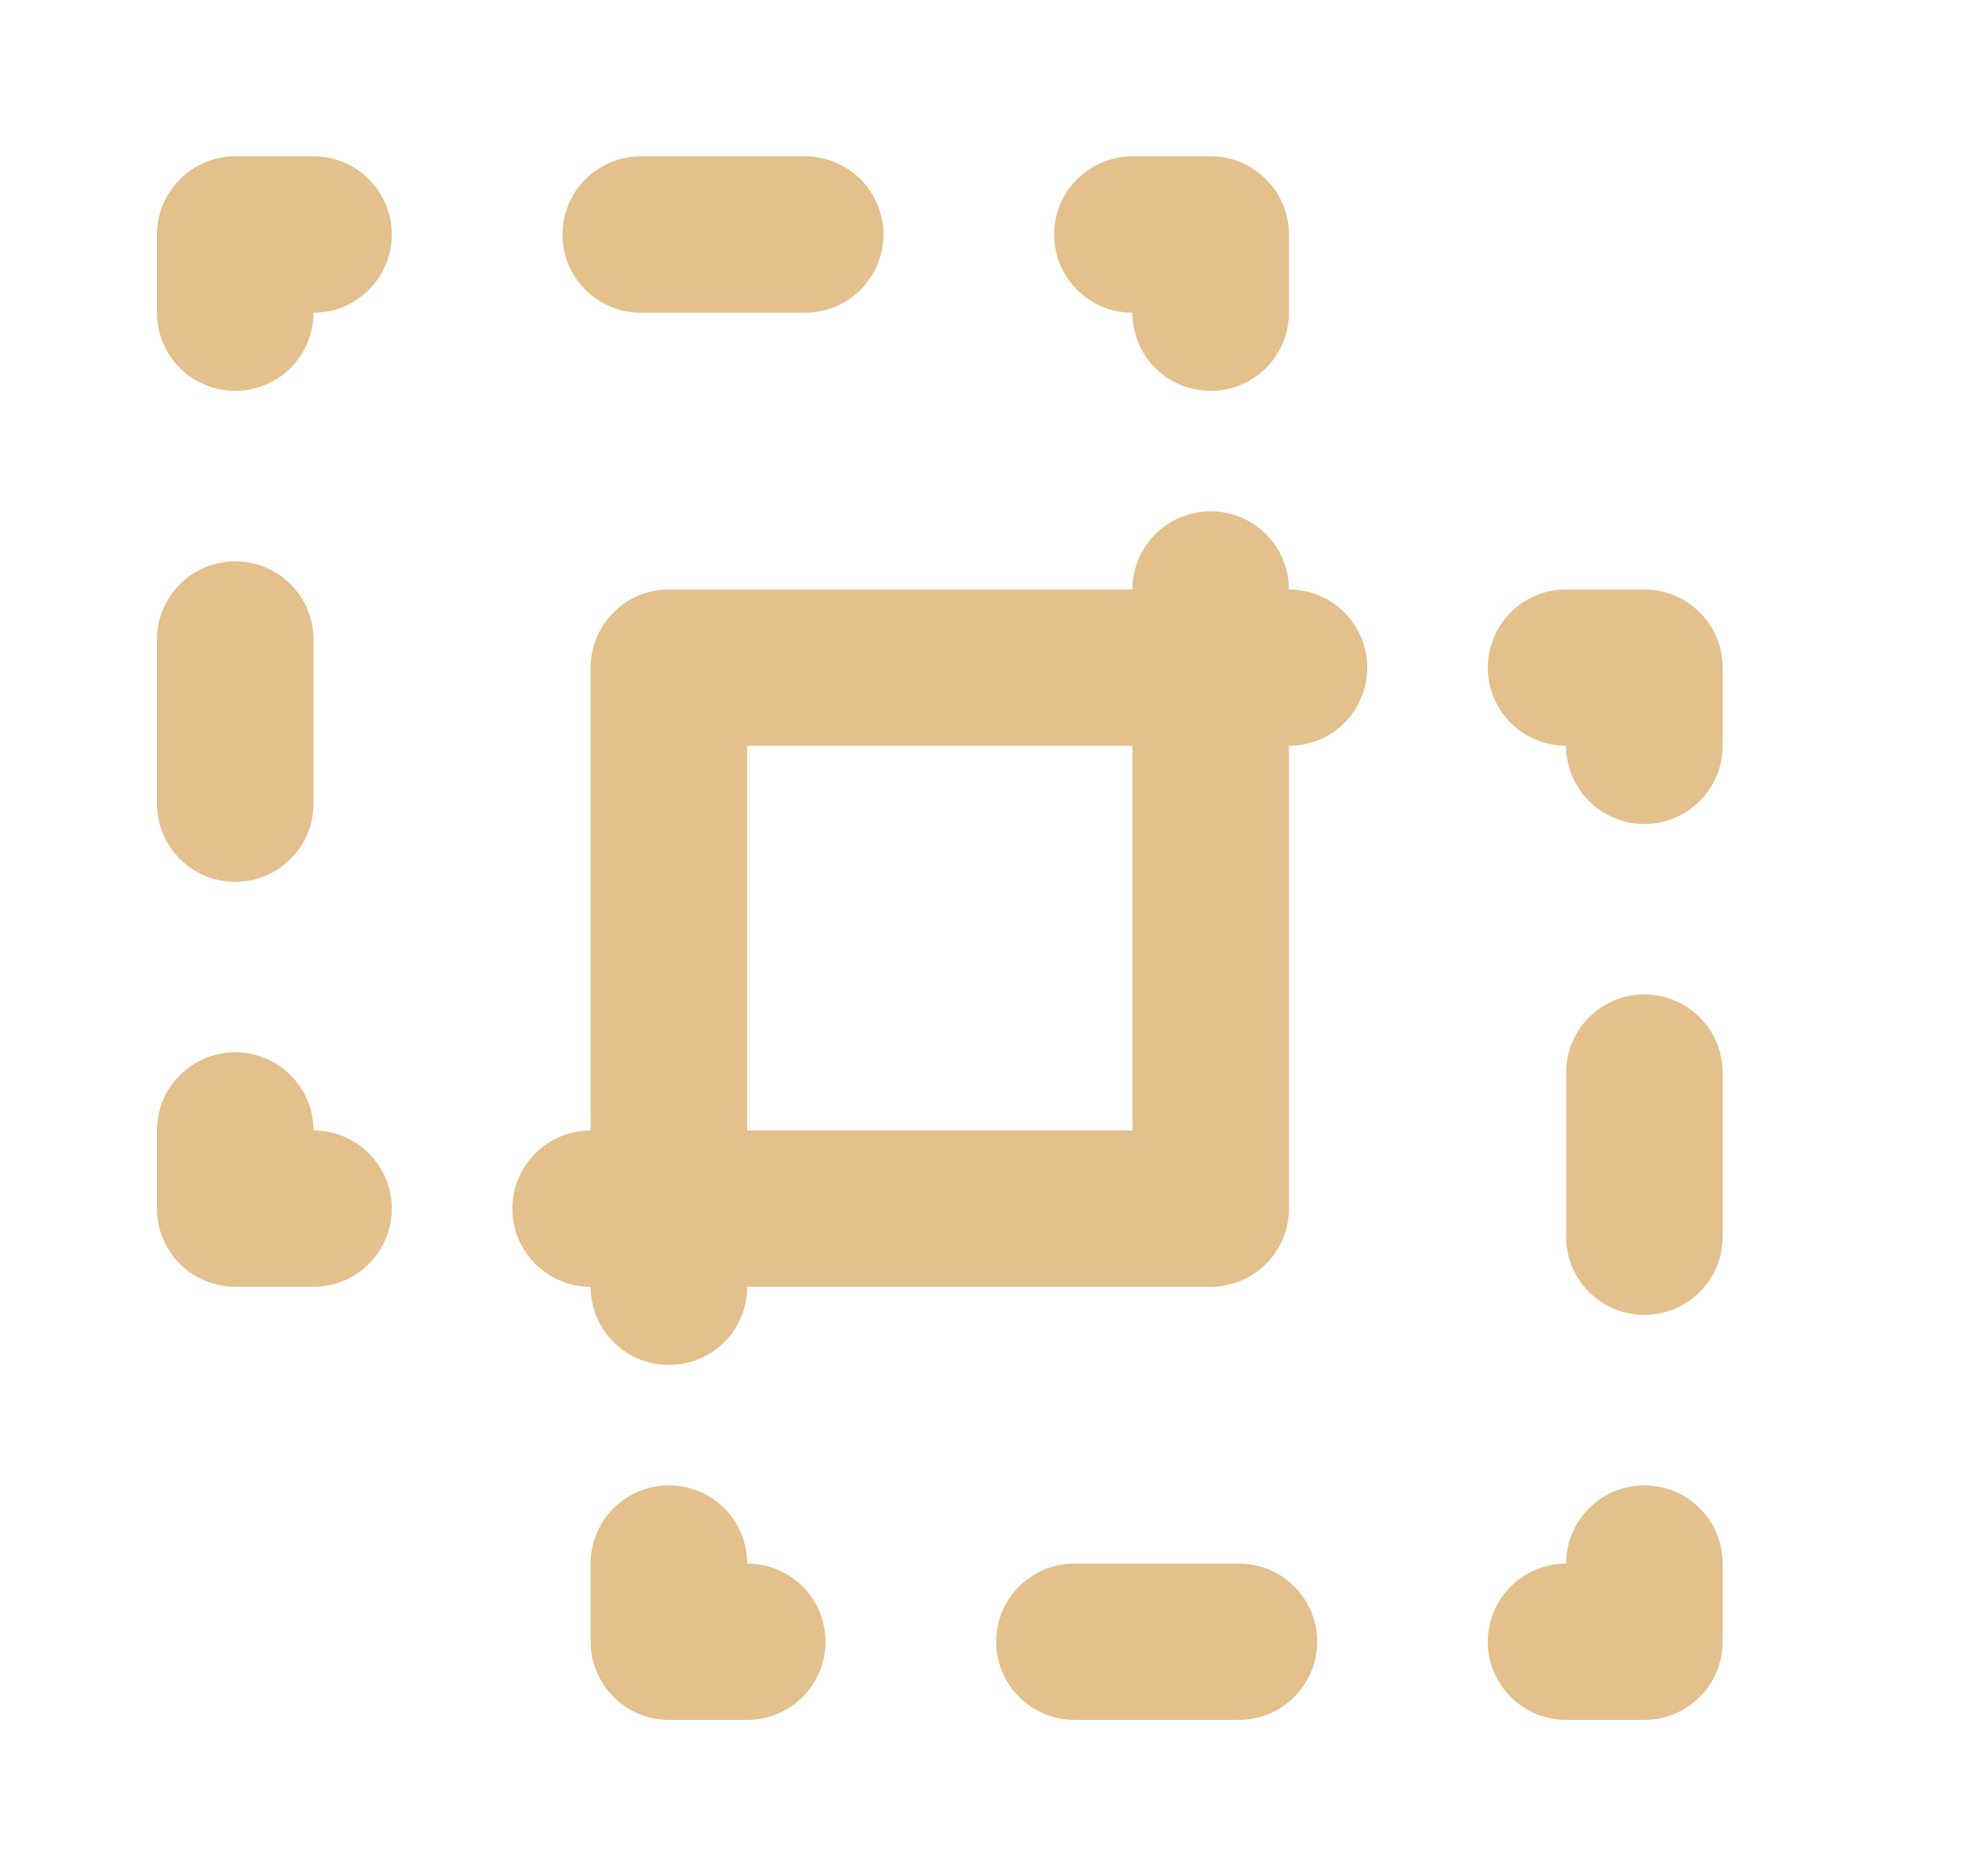 <svg xmlns="http://www.w3.org/2000/svg" width="23" height="22" viewBox="0 0 23 22" fill="none"><path d="M3.675 13.255C3.675 13.012 3.579 12.779 3.406 12.607C3.234 12.435 3.001 12.338 2.758 12.338C2.514 12.338 2.281 12.435 2.109 12.607C1.937 12.779 1.84 13.012 1.84 13.255V14.172C1.84 14.415 1.937 14.648 2.109 14.82C2.281 14.992 2.514 15.088 2.758 15.088H3.675C3.919 15.088 4.152 14.992 4.324 14.82C4.496 14.648 4.593 14.415 4.593 14.172C4.593 13.929 4.496 13.696 4.324 13.524C4.152 13.352 3.919 13.255 3.675 13.255ZM7.511 3.667H9.439C9.682 3.667 9.915 3.57 10.088 3.398C10.26 3.226 10.356 2.993 10.356 2.75C10.356 2.507 10.26 2.274 10.088 2.102C9.915 1.93 9.682 1.833 9.439 1.833H7.511C7.268 1.833 7.035 1.93 6.862 2.102C6.69 2.274 6.594 2.507 6.594 2.75C6.594 2.993 6.69 3.226 6.862 3.398C7.035 3.57 7.268 3.667 7.511 3.667ZM13.275 3.667C13.275 3.91 13.371 4.143 13.543 4.315C13.716 4.487 13.949 4.583 14.192 4.583C14.436 4.583 14.669 4.487 14.841 4.315C15.013 4.143 15.11 3.91 15.11 3.667V2.75C15.11 2.507 15.013 2.274 14.841 2.102C14.669 1.93 14.436 1.833 14.192 1.833H13.275C13.031 1.833 12.798 1.93 12.626 2.102C12.454 2.274 12.357 2.507 12.357 2.75C12.357 2.993 12.454 3.226 12.626 3.398C12.798 3.57 13.031 3.667 13.275 3.667ZM3.675 1.833H2.758C2.514 1.833 2.281 1.93 2.109 2.102C1.937 2.274 1.84 2.507 1.84 2.75V3.667C1.84 3.91 1.937 4.143 2.109 4.315C2.281 4.487 2.514 4.583 2.758 4.583C3.001 4.583 3.234 4.487 3.406 4.315C3.579 4.143 3.675 3.91 3.675 3.667C3.919 3.667 4.152 3.57 4.324 3.398C4.496 3.226 4.593 2.993 4.593 2.75C4.593 2.507 4.496 2.274 4.324 2.102C4.152 1.93 3.919 1.833 3.675 1.833ZM2.758 10.34C3.001 10.34 3.234 10.244 3.406 10.072C3.579 9.9 3.675 9.667 3.675 9.424V7.498C3.675 7.255 3.579 7.022 3.406 6.85C3.234 6.678 3.001 6.582 2.758 6.582C2.514 6.582 2.281 6.678 2.109 6.85C1.937 7.022 1.84 7.255 1.84 7.498V9.424C1.84 9.667 1.937 9.9 2.109 10.072C2.281 10.244 2.514 10.34 2.758 10.34ZM14.523 18.334H12.595C12.352 18.334 12.119 18.43 11.947 18.602C11.774 18.774 11.678 19.007 11.678 19.25C11.678 19.493 11.774 19.726 11.947 19.898C12.119 20.07 12.352 20.167 12.595 20.167H14.523C14.766 20.167 15 20.07 15.172 19.898C15.344 19.726 15.441 19.493 15.441 19.25C15.441 19.007 15.344 18.774 15.172 18.602C15 18.43 14.766 18.334 14.523 18.334ZM19.277 6.912H18.359C18.115 6.912 17.882 7.008 17.71 7.18C17.538 7.352 17.441 7.585 17.441 7.829C17.441 8.072 17.538 8.305 17.71 8.477C17.882 8.649 18.115 8.745 18.359 8.745C18.359 8.988 18.456 9.221 18.628 9.393C18.8 9.565 19.033 9.662 19.277 9.662C19.52 9.662 19.753 9.565 19.925 9.393C20.098 9.221 20.194 8.988 20.194 8.745V7.829C20.194 7.585 20.098 7.352 19.925 7.18C19.753 7.008 19.52 6.912 19.277 6.912ZM19.277 11.66C19.033 11.66 18.8 11.757 18.628 11.929C18.456 12.101 18.359 12.334 18.359 12.577V14.502C18.359 14.745 18.456 14.978 18.628 15.15C18.8 15.322 19.033 15.418 19.277 15.418C19.52 15.418 19.753 15.322 19.925 15.15C20.098 14.978 20.194 14.745 20.194 14.502V12.577C20.194 12.334 20.098 12.101 19.925 11.929C19.753 11.757 19.52 11.66 19.277 11.66ZM15.11 6.912C15.11 6.669 15.013 6.436 14.841 6.264C14.669 6.092 14.436 5.995 14.192 5.995C13.949 5.995 13.716 6.092 13.543 6.264C13.371 6.436 13.275 6.669 13.275 6.912H7.842C7.598 6.912 7.365 7.008 7.193 7.18C7.021 7.352 6.924 7.585 6.924 7.829V13.255C6.681 13.255 6.447 13.352 6.275 13.524C6.103 13.696 6.006 13.929 6.006 14.172C6.006 14.415 6.103 14.648 6.275 14.82C6.447 14.992 6.681 15.088 6.924 15.088C6.924 15.332 7.021 15.565 7.193 15.737C7.365 15.909 7.598 16.005 7.842 16.005C8.085 16.005 8.319 15.909 8.491 15.737C8.663 15.565 8.759 15.332 8.759 15.088H14.192C14.313 15.088 14.432 15.065 14.544 15.019C14.655 14.973 14.756 14.905 14.841 14.82C14.927 14.735 14.994 14.634 15.04 14.523C15.086 14.411 15.11 14.292 15.11 14.172V8.745C15.354 8.745 15.587 8.649 15.759 8.477C15.931 8.305 16.028 8.072 16.028 7.829C16.028 7.585 15.931 7.352 15.759 7.18C15.587 7.008 15.354 6.912 15.11 6.912ZM13.275 13.255H8.759V8.745H13.275V13.255ZM19.277 17.417C19.033 17.417 18.8 17.513 18.628 17.685C18.456 17.857 18.359 18.09 18.359 18.334C18.115 18.334 17.882 18.43 17.71 18.602C17.538 18.774 17.441 19.007 17.441 19.25C17.441 19.493 17.538 19.726 17.71 19.898C17.882 20.07 18.115 20.167 18.359 20.167H19.277C19.52 20.167 19.753 20.07 19.925 19.898C20.098 19.726 20.194 19.493 20.194 19.25V18.334C20.194 18.09 20.098 17.857 19.925 17.685C19.753 17.513 19.52 17.417 19.277 17.417ZM8.759 18.334C8.759 18.09 8.663 17.857 8.491 17.685C8.319 17.513 8.085 17.417 7.842 17.417C7.598 17.417 7.365 17.513 7.193 17.685C7.021 17.857 6.924 18.09 6.924 18.334V19.25C6.924 19.493 7.021 19.726 7.193 19.898C7.365 20.07 7.598 20.167 7.842 20.167H8.759C9.003 20.167 9.236 20.07 9.408 19.898C9.581 19.726 9.677 19.493 9.677 19.25C9.677 19.007 9.581 18.774 9.408 18.602C9.236 18.43 9.003 18.334 8.759 18.334Z" fill="#E3C08C"></path></svg>